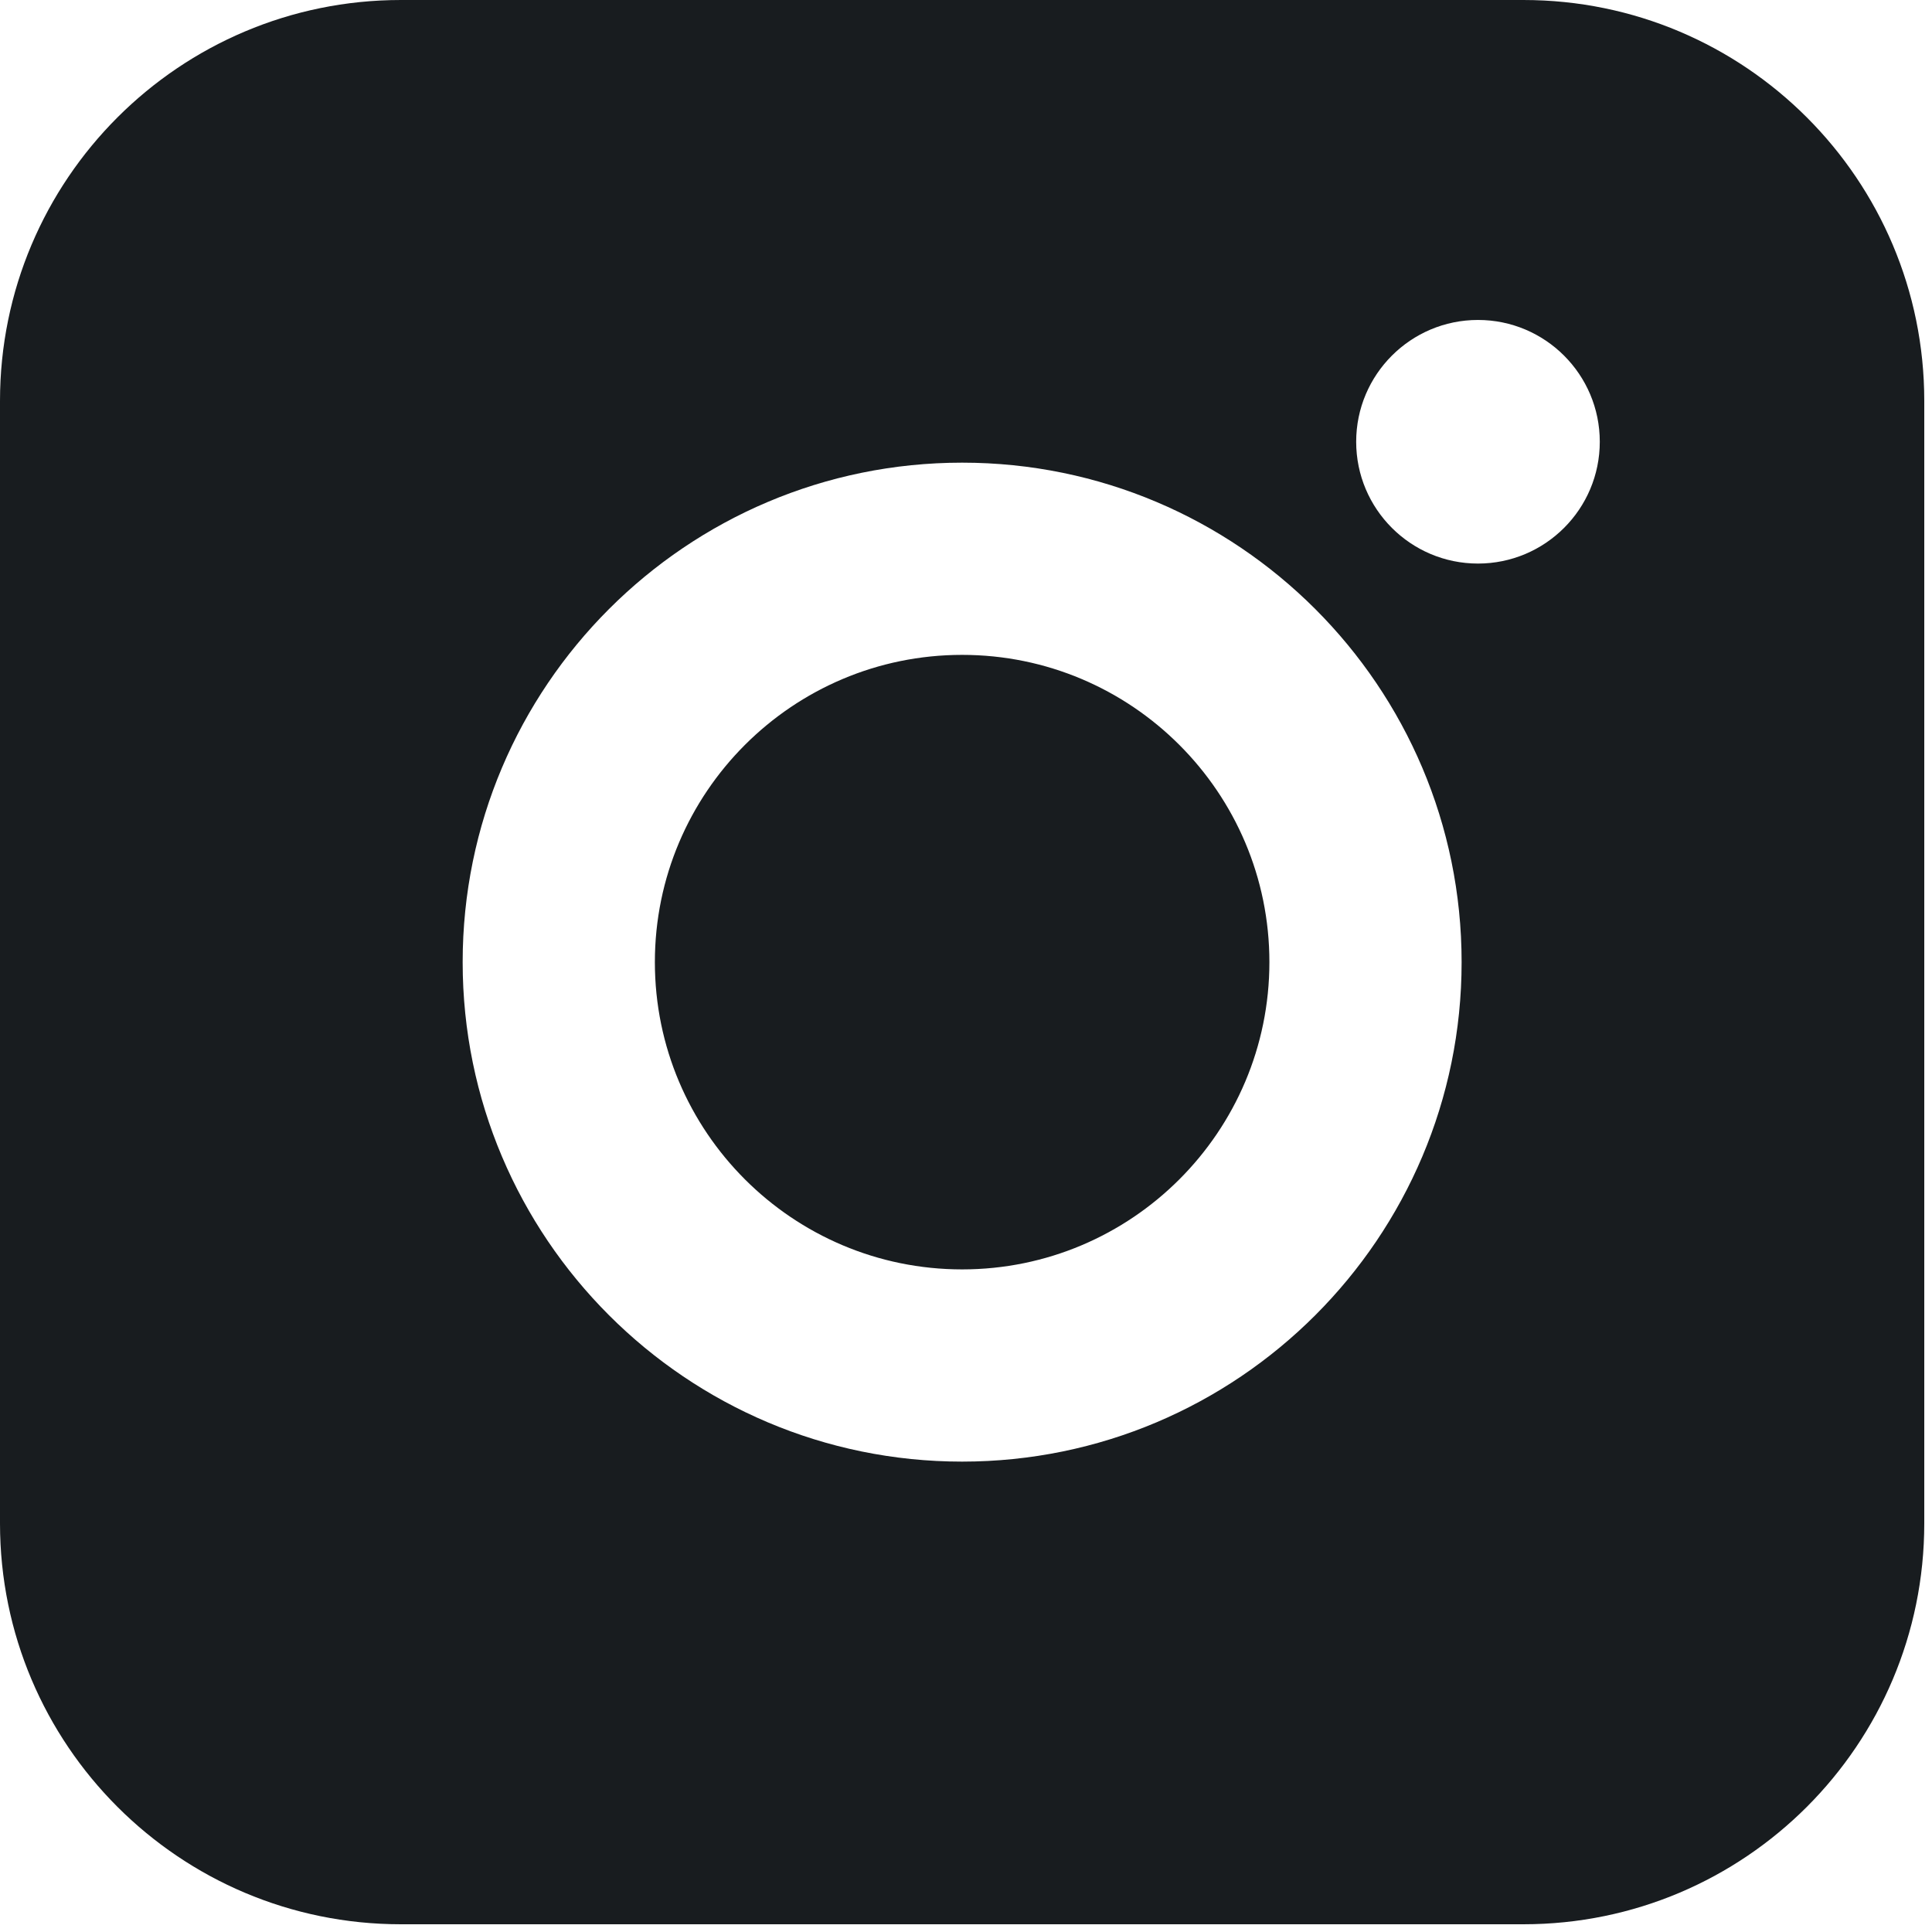 <?xml version="1.0" encoding="UTF-8" standalone="no"?>
<!DOCTYPE svg PUBLIC "-//W3C//DTD SVG 1.1//EN" "http://www.w3.org/Graphics/SVG/1.1/DTD/svg11.dtd">
<svg width="100%" height="100%" viewBox="0 0 24 24" version="1.1" xmlns="http://www.w3.org/2000/svg" xmlns:xlink="http://www.w3.org/1999/xlink" xml:space="preserve" xmlns:serif="http://www.serif.com/" style="fill-rule:evenodd;clip-rule:evenodd;stroke-linejoin:round;stroke-miterlimit:2;">
    <g transform="matrix(0.083,0,0,0.083,0,0)">
        <path d="M228,0L60,0C26.868,0 0,26.868 0,60L0,228C0,261.132 26.868,288 60,288L228,288C261.144,288 288,261.132 288,228L288,60C288,26.868 261.144,0 228,0ZM144,69.245C185.258,69.245 218.755,102.742 218.755,144C218.755,185.258 185.258,218.755 144,218.755C102.742,218.755 69.245,185.258 69.245,144C69.245,102.742 102.742,69.245 144,69.245ZM144,98.013C169.381,98.013 189.987,118.619 189.987,144C189.987,169.381 169.381,189.987 144,189.987C118.619,189.987 98.013,169.381 98.013,144C98.013,118.619 118.619,98.013 144,98.013ZM221.205,47.887C231.267,47.887 239.435,56.055 239.435,66.117C239.435,76.178 231.267,84.347 221.205,84.347C211.144,84.347 202.975,76.178 202.975,66.117C202.975,56.055 211.144,47.887 221.205,47.887Z" style="fill:rgb(24,28,31);fill-rule:nonzero;"/>
    </g>
</svg>
